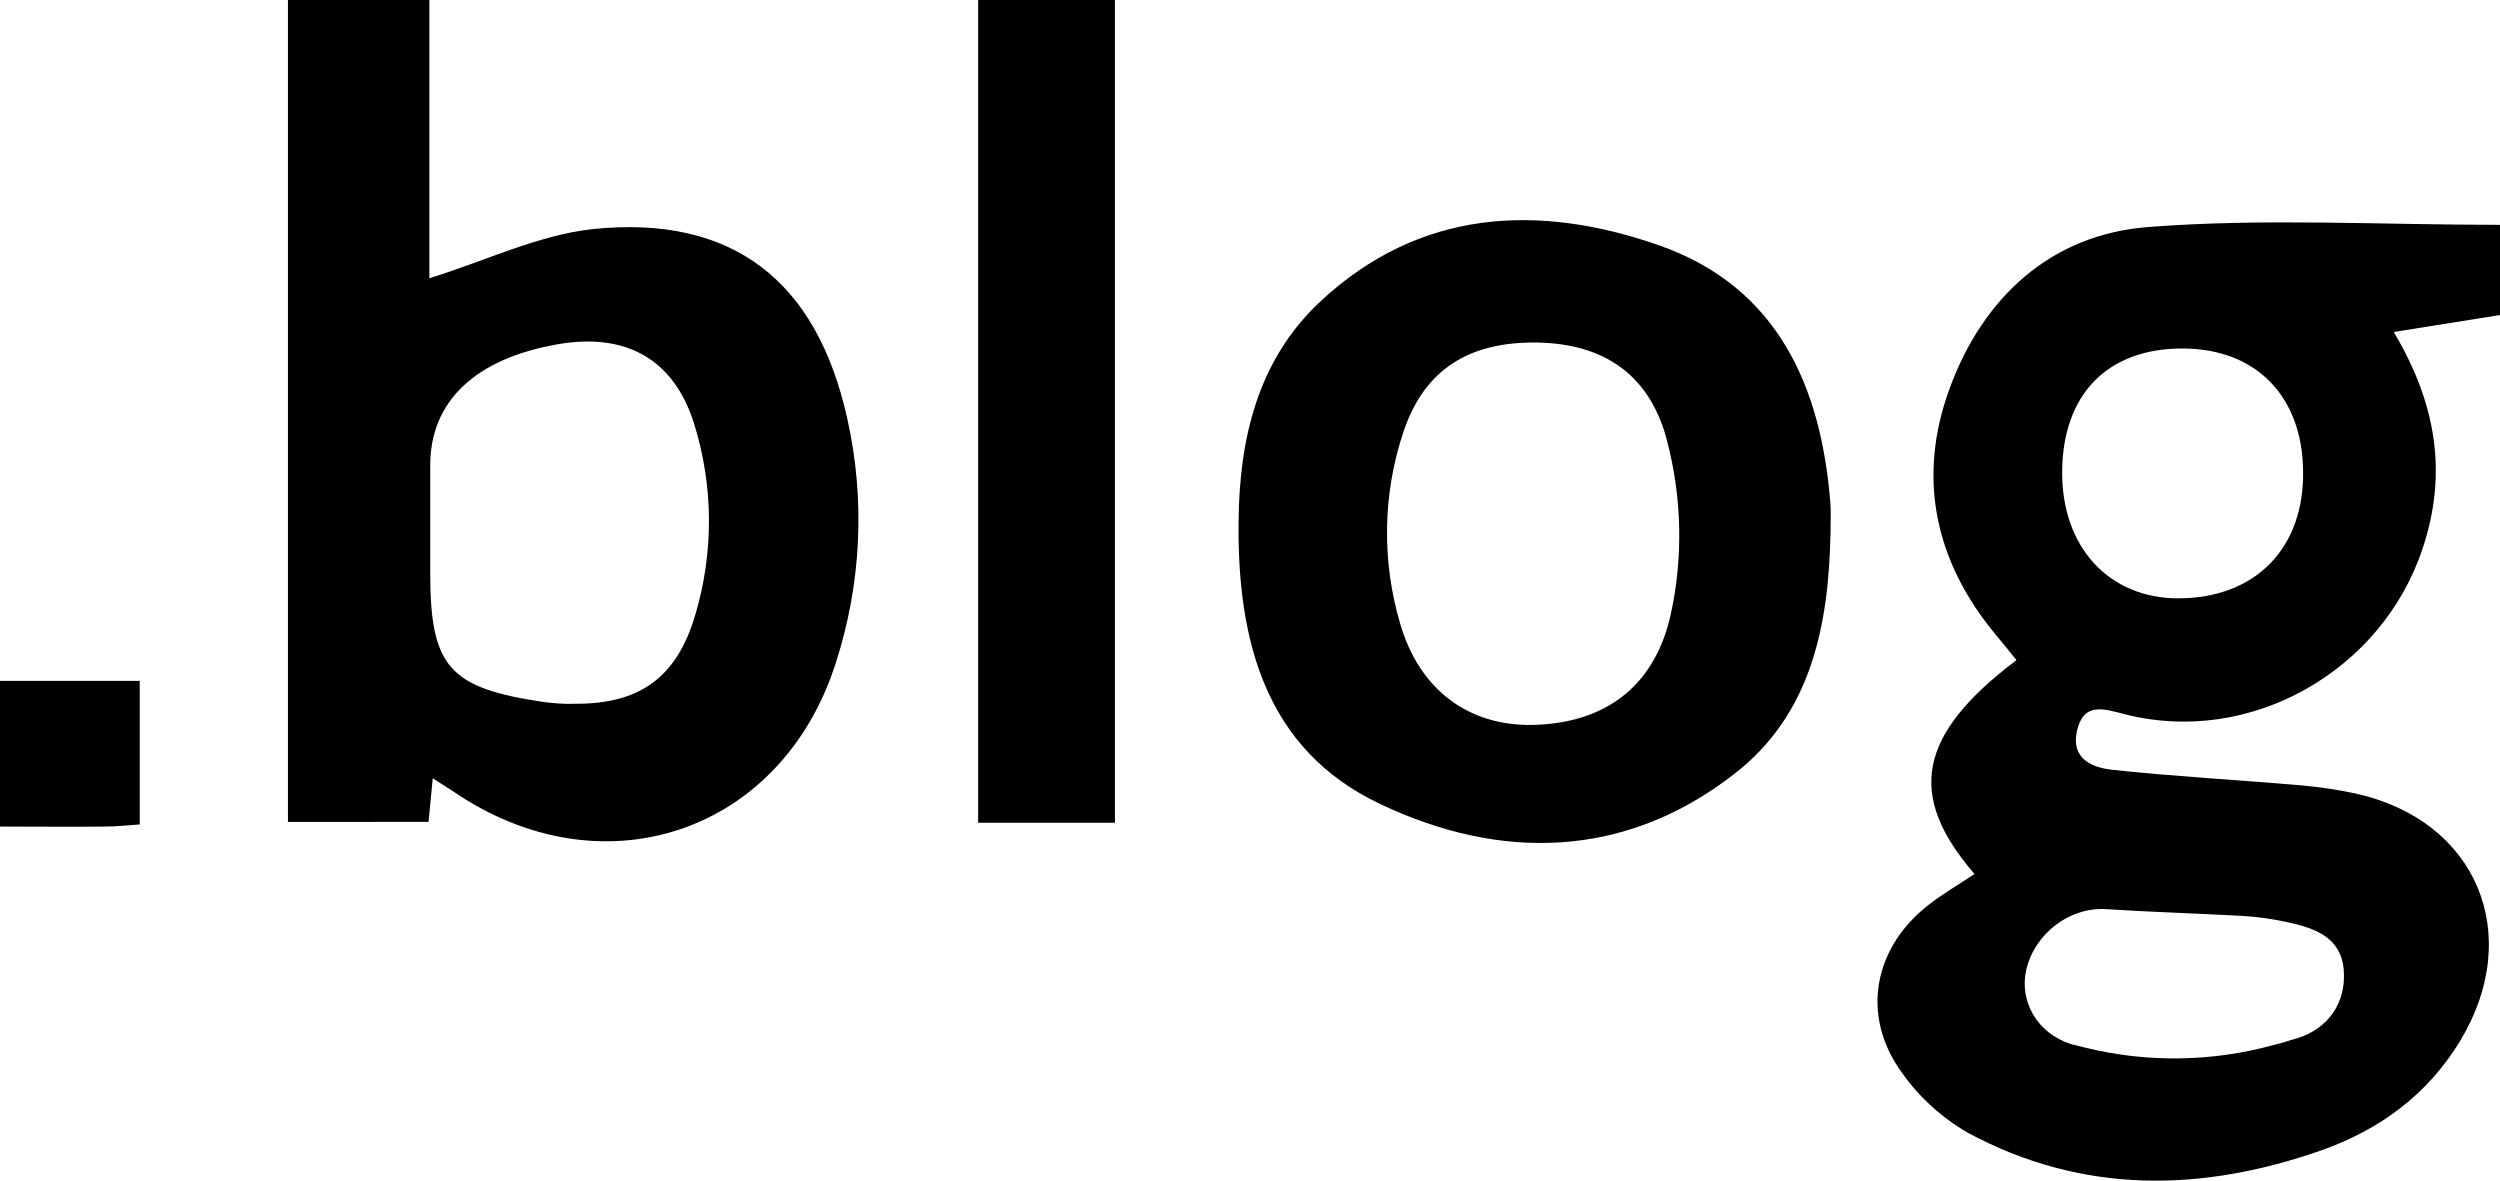 <?xml version="1.0" encoding="UTF-8"?>
<svg xmlns="http://www.w3.org/2000/svg" xmlns:xlink="http://www.w3.org/1999/xlink" version="1.1" id="Layer_1" x="0px" y="0px" viewBox="0 0 590.4 278.9" style="enable-background:new 0 0 590.4 278.9;" xml:space="preserve">
<g id="Layer_2">
	<g id="Layer_1-2">
		<path d="M590.4,53.1v21.3l-25.1,4c10.2,17.1,12.7,33.6,6.8,51.2c-9.6,28.9-40.7,46.6-70.2,39.1c-5.1-1.3-9.8-3-11.4,3.9    c-1.5,6.6,3.6,8.7,8.4,9.2c14.9,1.6,29.9,2.4,44.9,3.7c4.2,0.4,8.4,1,12.5,1.9c28.6,6.3,39.9,33.2,24.7,58.4    c-7.7,12.7-18.9,20.9-32.6,25.8c-28.4,10-56.6,10.5-83.7-4.1c-6.2-3.6-11.6-8.5-15.7-14.4c-9.5-13.2-6.6-29.1,6.2-39.2    c3.5-2.8,7.4-5,11.1-7.5c-16.1-18.6-13.4-32.9,9.9-50.5c-1.6-2-3.2-4-4.8-5.9c-14.5-17.4-18.7-37.2-11-58.2    c7.9-21.6,24-36.5,47.1-38.2C534.7,51.5,562.1,53.1,590.4,53.1z M515.4,82.3c-17.7,0-28.2,10.8-28.4,28.9    c-0.2,17.9,11,30.1,27.4,30.1c18.2,0,29.8-11.8,29.5-30.1C543.7,93.5,532.7,82.3,515.4,82.3L515.4,82.3z M492.4,247.4    c14.6,3.6,29.9,3.4,44.5-0.6c2-0.5,3.9-1.1,5.9-1.7c7-2.3,11.3-8.2,10.7-16s-6.9-9.9-13.2-11.3c-3.6-0.8-7.2-1.3-10.8-1.5    c-10.7-0.6-21.5-0.9-32.2-1.6c-8.5-0.5-16.8,5.7-18.8,14.4c-1.6,7.2,2.4,14.9,10.7,17.5C490.1,246.8,491.2,247.1,492.4,247.4z"></path>
		<path d="M102.2,183.8l-1,10.3H68V0h33.4v65.7c13.3-4.1,25.7-10.2,38.6-11.6c33-3.4,52.9,12.2,60.1,44.8    c4.3,19.2,3.3,39.2-2.8,57.9c-12.7,39.4-53.8,53.7-88.6,31.2C106.8,186.7,104.8,185.5,102.2,183.8z M101.6,125.3v9.9    c0,22.3,4.4,27.3,26.9,30.6c2.4,0.3,4.8,0.5,7.2,0.4c15.3,0.1,24.1-6.1,28.5-21c4.4-14.8,4.3-30.5-0.3-45.2    c-4.8-15.2-16.1-21.5-32.2-18.7c-19.5,3.4-30.1,13.5-30.1,28.6L101.6,125.3z"></path>
		<path d="M432.3,125.6c-0.4,22-4.5,43.2-22.9,57.3c-25.8,20-55.2,20.4-83.4,7c-27.4-12.9-33.8-39-33.5-66.8    c0.2-19.3,4.4-37.9,19.2-51.8c23.5-22,51.6-23.3,80-13.4c28.1,9.8,38.5,33.4,40.6,61.4C432.4,121.4,432.3,123.5,432.3,125.6z     M395.2,141.9c2-11.1,1.8-22.5-0.5-33.5c-0.4-1.8-0.8-3.6-1.3-5.4c-4.2-14.6-14.7-21.8-30.2-22.1c-16.3-0.3-26.9,6.4-31.8,21.2    c-4.9,14.7-5.1,30.5-0.7,45.3c4.5,15.4,16,24,31,23.8c17.3-0.3,28.8-9,32.7-25.4C394.7,144.4,395,143.1,395.2,141.9L395.2,141.9z"></path>
		<path d="M231,0h32.3v194.3H231V0z"></path>
		<path d="M33,194.7c-2.9,0.2-5.5,0.5-8.2,0.5c-8.1,0.1-16.1,0-24.8,0v-34.4h33V194.7z"></path>
	</g>
</g>
</svg>
